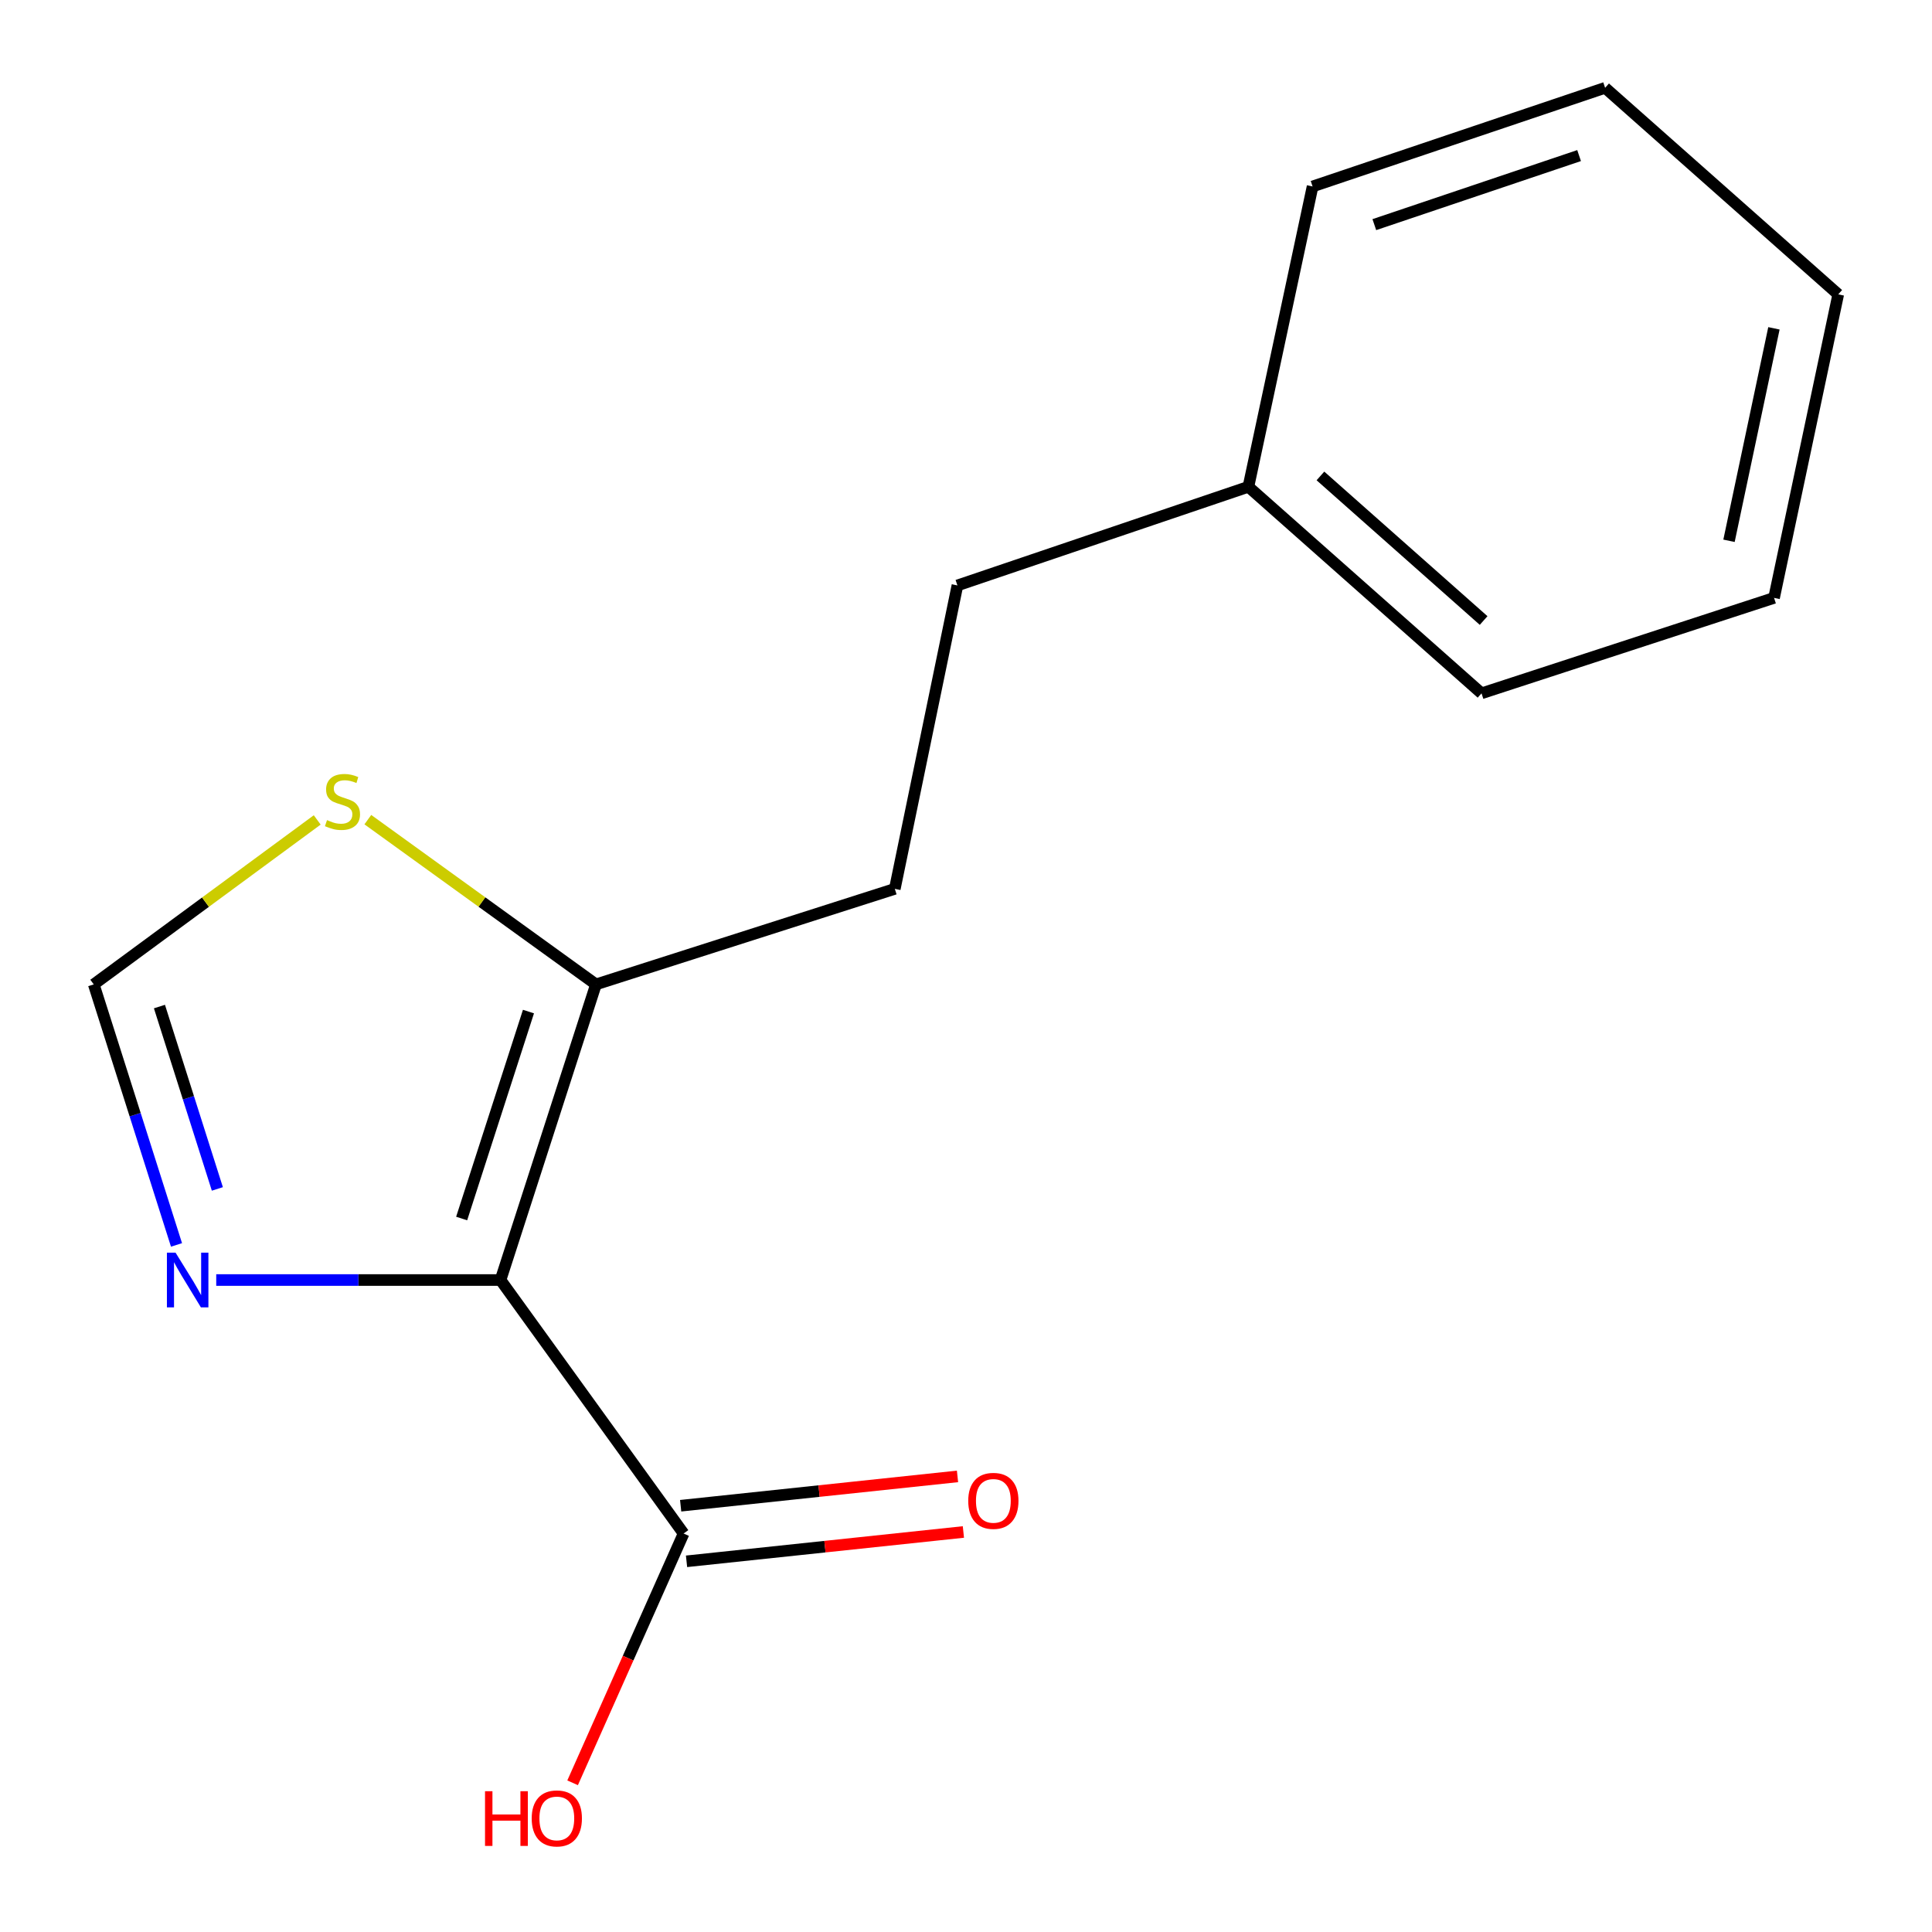 <?xml version='1.0' encoding='iso-8859-1'?>
<svg version='1.1' baseProfile='full'
              xmlns='http://www.w3.org/2000/svg'
                      xmlns:rdkit='http://www.rdkit.org/xml'
                      xmlns:xlink='http://www.w3.org/1999/xlink'
                  xml:space='preserve'
width='1000px' height='1000px' viewBox='0 0 1000 1000'>
<!-- END OF HEADER -->
<rect style='opacity:1.0;fill:#FFFFFF;stroke:none' width='1000' height='1000' x='0' y='0'> </rect>
<path class='bond-0' d='M 259.07,662.542 L 185.495,662.542' style='fill:none;fill-rule:evenodd;stroke:#000000;stroke-width:6px;stroke-linecap:butt;stroke-linejoin:miter;stroke-opacity:1' />
<path class='bond-0' d='M 185.495,662.542 L 111.92,662.542' style='fill:none;fill-rule:evenodd;stroke:#0000FF;stroke-width:6px;stroke-linecap:butt;stroke-linejoin:miter;stroke-opacity:1' />
<path class='bond-1' d='M 259.07,662.542 L 308.474,509.524' style='fill:none;fill-rule:evenodd;stroke:#000000;stroke-width:6px;stroke-linecap:butt;stroke-linejoin:miter;stroke-opacity:1' />
<path class='bond-1' d='M 238.951,630.701 L 273.534,523.588' style='fill:none;fill-rule:evenodd;stroke:#000000;stroke-width:6px;stroke-linecap:butt;stroke-linejoin:miter;stroke-opacity:1' />
<path class='bond-2' d='M 259.07,662.542 L 353.828,793.751' style='fill:none;fill-rule:evenodd;stroke:#000000;stroke-width:6px;stroke-linecap:butt;stroke-linejoin:miter;stroke-opacity:1' />
<path class='bond-3' d='M 91.359,644.369 L 69.945,576.946' style='fill:none;fill-rule:evenodd;stroke:#0000FF;stroke-width:6px;stroke-linecap:butt;stroke-linejoin:miter;stroke-opacity:1' />
<path class='bond-3' d='M 69.945,576.946 L 48.531,509.524' style='fill:none;fill-rule:evenodd;stroke:#000000;stroke-width:6px;stroke-linecap:butt;stroke-linejoin:miter;stroke-opacity:1' />
<path class='bond-3' d='M 112.507,615.385 L 97.517,568.189' style='fill:none;fill-rule:evenodd;stroke:#0000FF;stroke-width:6px;stroke-linecap:butt;stroke-linejoin:miter;stroke-opacity:1' />
<path class='bond-3' d='M 97.517,568.189 L 82.527,520.993' style='fill:none;fill-rule:evenodd;stroke:#000000;stroke-width:6px;stroke-linecap:butt;stroke-linejoin:miter;stroke-opacity:1' />
<path class='bond-4' d='M 308.474,509.524 L 249.432,466.885' style='fill:none;fill-rule:evenodd;stroke:#000000;stroke-width:6px;stroke-linecap:butt;stroke-linejoin:miter;stroke-opacity:1' />
<path class='bond-4' d='M 249.432,466.885 L 190.391,424.245' style='fill:none;fill-rule:evenodd;stroke:#CCCC00;stroke-width:6px;stroke-linecap:butt;stroke-linejoin:miter;stroke-opacity:1' />
<path class='bond-6' d='M 308.474,509.524 L 463.148,460.071' style='fill:none;fill-rule:evenodd;stroke:#000000;stroke-width:6px;stroke-linecap:butt;stroke-linejoin:miter;stroke-opacity:1' />
<path class='bond-5' d='M 355.352,808.135 L 427.002,800.544' style='fill:none;fill-rule:evenodd;stroke:#000000;stroke-width:6px;stroke-linecap:butt;stroke-linejoin:miter;stroke-opacity:1' />
<path class='bond-5' d='M 427.002,800.544 L 498.652,792.952' style='fill:none;fill-rule:evenodd;stroke:#FF0000;stroke-width:6px;stroke-linecap:butt;stroke-linejoin:miter;stroke-opacity:1' />
<path class='bond-5' d='M 352.304,779.367 L 423.954,771.776' style='fill:none;fill-rule:evenodd;stroke:#000000;stroke-width:6px;stroke-linecap:butt;stroke-linejoin:miter;stroke-opacity:1' />
<path class='bond-5' d='M 423.954,771.776 L 495.604,764.184' style='fill:none;fill-rule:evenodd;stroke:#FF0000;stroke-width:6px;stroke-linecap:butt;stroke-linejoin:miter;stroke-opacity:1' />
<path class='bond-7' d='M 353.828,793.751 L 325.104,858.263' style='fill:none;fill-rule:evenodd;stroke:#000000;stroke-width:6px;stroke-linecap:butt;stroke-linejoin:miter;stroke-opacity:1' />
<path class='bond-7' d='M 325.104,858.263 L 296.379,922.775' style='fill:none;fill-rule:evenodd;stroke:#FF0000;stroke-width:6px;stroke-linecap:butt;stroke-linejoin:miter;stroke-opacity:1' />
<path class='bond-15' d='M 48.531,509.524 L 106.36,466.957' style='fill:none;fill-rule:evenodd;stroke:#000000;stroke-width:6px;stroke-linecap:butt;stroke-linejoin:miter;stroke-opacity:1' />
<path class='bond-15' d='M 106.36,466.957 L 164.189,424.391' style='fill:none;fill-rule:evenodd;stroke:#CCCC00;stroke-width:6px;stroke-linecap:butt;stroke-linejoin:miter;stroke-opacity:1' />
<path class='bond-8' d='M 463.148,460.071 L 495.564,303.019' style='fill:none;fill-rule:evenodd;stroke:#000000;stroke-width:6px;stroke-linecap:butt;stroke-linejoin:miter;stroke-opacity:1' />
<path class='bond-9' d='M 495.564,303.019 L 646.172,251.959' style='fill:none;fill-rule:evenodd;stroke:#000000;stroke-width:6px;stroke-linecap:butt;stroke-linejoin:miter;stroke-opacity:1' />
<path class='bond-10' d='M 646.172,251.959 L 766.838,358.868' style='fill:none;fill-rule:evenodd;stroke:#000000;stroke-width:6px;stroke-linecap:butt;stroke-linejoin:miter;stroke-opacity:1' />
<path class='bond-10' d='M 683.456,246.343 L 767.922,321.179' style='fill:none;fill-rule:evenodd;stroke:#000000;stroke-width:6px;stroke-linecap:butt;stroke-linejoin:miter;stroke-opacity:1' />
<path class='bond-11' d='M 646.172,251.959 L 679.392,96.514' style='fill:none;fill-rule:evenodd;stroke:#000000;stroke-width:6px;stroke-linecap:butt;stroke-linejoin:miter;stroke-opacity:1' />
<path class='bond-13' d='M 766.838,358.868 L 918.249,309.464' style='fill:none;fill-rule:evenodd;stroke:#000000;stroke-width:6px;stroke-linecap:butt;stroke-linejoin:miter;stroke-opacity:1' />
<path class='bond-12' d='M 679.392,96.514 L 830.803,45.455' style='fill:none;fill-rule:evenodd;stroke:#000000;stroke-width:6px;stroke-linecap:butt;stroke-linejoin:miter;stroke-opacity:1' />
<path class='bond-12' d='M 711.348,116.268 L 817.336,80.526' style='fill:none;fill-rule:evenodd;stroke:#000000;stroke-width:6px;stroke-linecap:butt;stroke-linejoin:miter;stroke-opacity:1' />
<path class='bond-14' d='M 830.803,45.455 L 951.469,152.363' style='fill:none;fill-rule:evenodd;stroke:#000000;stroke-width:6px;stroke-linecap:butt;stroke-linejoin:miter;stroke-opacity:1' />
<path class='bond-16' d='M 918.249,309.464 L 951.469,152.363' style='fill:none;fill-rule:evenodd;stroke:#000000;stroke-width:6px;stroke-linecap:butt;stroke-linejoin:miter;stroke-opacity:1' />
<path class='bond-16' d='M 894.929,279.914 L 918.183,169.943' style='fill:none;fill-rule:evenodd;stroke:#000000;stroke-width:6px;stroke-linecap:butt;stroke-linejoin:miter;stroke-opacity:1' />
<path  class='atom-1' d='M 90.871 648.382
L 100.152 663.382
Q 101.072 664.862, 102.552 667.542
Q 104.032 670.222, 104.112 670.382
L 104.112 648.382
L 107.872 648.382
L 107.872 676.702
L 103.992 676.702
L 94.031 660.302
Q 92.871 658.382, 91.632 656.182
Q 90.431 653.982, 90.072 653.302
L 90.072 676.702
L 86.391 676.702
L 86.391 648.382
L 90.871 648.382
' fill='#0000FF'/>
<path  class='atom-5' d='M 169.265 424.485
Q 169.585 424.605, 170.905 425.165
Q 172.225 425.725, 173.665 426.085
Q 175.145 426.405, 176.585 426.405
Q 179.265 426.405, 180.825 425.125
Q 182.385 423.805, 182.385 421.525
Q 182.385 419.965, 181.585 419.005
Q 180.825 418.045, 179.625 417.525
Q 178.425 417.005, 176.425 416.405
Q 173.905 415.645, 172.385 414.925
Q 170.905 414.205, 169.825 412.685
Q 168.785 411.165, 168.785 408.605
Q 168.785 405.045, 171.185 402.845
Q 173.625 400.645, 178.425 400.645
Q 181.705 400.645, 185.425 402.205
L 184.505 405.285
Q 181.105 403.885, 178.545 403.885
Q 175.785 403.885, 174.265 405.045
Q 172.745 406.165, 172.785 408.125
Q 172.785 409.645, 173.545 410.565
Q 174.345 411.485, 175.465 412.005
Q 176.625 412.525, 178.545 413.125
Q 181.105 413.925, 182.625 414.725
Q 184.145 415.525, 185.225 417.165
Q 186.345 418.765, 186.345 421.525
Q 186.345 425.445, 183.705 427.565
Q 181.105 429.645, 176.745 429.645
Q 174.225 429.645, 172.305 429.085
Q 170.425 428.565, 168.185 427.645
L 169.265 424.485
' fill='#CCCC00'/>
<path  class='atom-6' d='M 501.159 776.844
Q 501.159 770.044, 504.519 766.244
Q 507.879 762.444, 514.159 762.444
Q 520.439 762.444, 523.799 766.244
Q 527.159 770.044, 527.159 776.844
Q 527.159 783.724, 523.759 787.644
Q 520.359 791.524, 514.159 791.524
Q 507.919 791.524, 504.519 787.644
Q 501.159 783.764, 501.159 776.844
M 514.159 788.324
Q 518.479 788.324, 520.799 785.444
Q 523.159 782.524, 523.159 776.844
Q 523.159 771.284, 520.799 768.484
Q 518.479 765.644, 514.159 765.644
Q 509.839 765.644, 507.479 768.444
Q 505.159 771.244, 505.159 776.844
Q 505.159 782.564, 507.479 785.444
Q 509.839 788.324, 514.159 788.324
' fill='#FF0000'/>
<path  class='atom-8' d='M 251.048 927.129
L 254.888 927.129
L 254.888 939.169
L 269.368 939.169
L 269.368 927.129
L 273.208 927.129
L 273.208 955.449
L 269.368 955.449
L 269.368 942.369
L 254.888 942.369
L 254.888 955.449
L 251.048 955.449
L 251.048 927.129
' fill='#FF0000'/>
<path  class='atom-8' d='M 275.208 941.209
Q 275.208 934.409, 278.568 930.609
Q 281.928 926.809, 288.208 926.809
Q 294.488 926.809, 297.848 930.609
Q 301.208 934.409, 301.208 941.209
Q 301.208 948.089, 297.808 952.009
Q 294.408 955.889, 288.208 955.889
Q 281.968 955.889, 278.568 952.009
Q 275.208 948.129, 275.208 941.209
M 288.208 952.689
Q 292.528 952.689, 294.848 949.809
Q 297.208 946.889, 297.208 941.209
Q 297.208 935.649, 294.848 932.849
Q 292.528 930.009, 288.208 930.009
Q 283.888 930.009, 281.528 932.809
Q 279.208 935.609, 279.208 941.209
Q 279.208 946.929, 281.528 949.809
Q 283.888 952.689, 288.208 952.689
' fill='#FF0000'/>
</svg>
